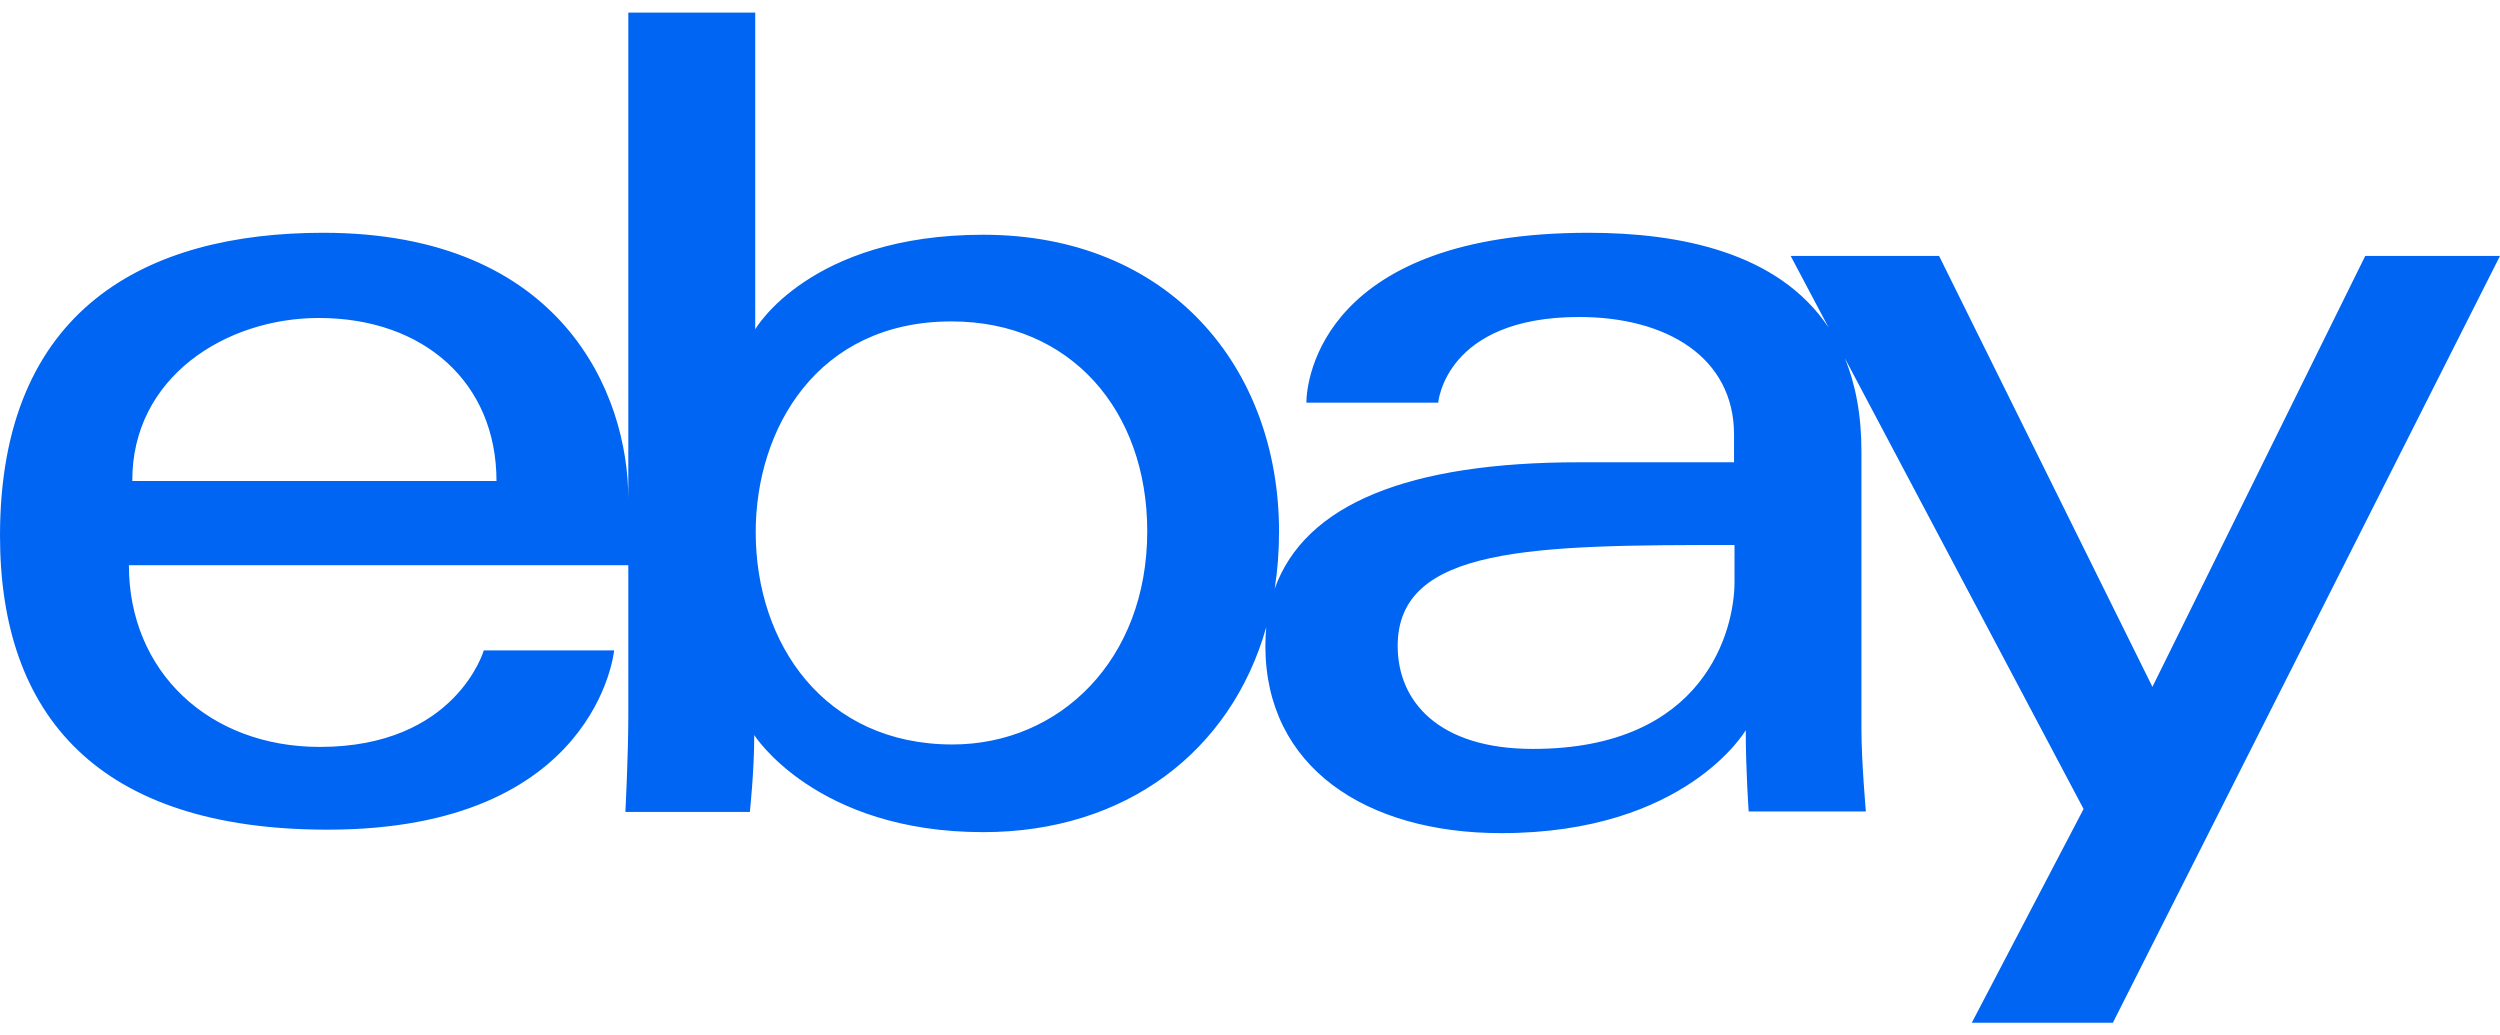<svg width="99" height="41" viewBox="0 0 99 41" fill="none" xmlns="http://www.w3.org/2000/svg">
<path fill-rule="evenodd" clip-rule="evenodd" d="M24.881 19.749L24.881 0.5H29.907V13.04C29.907 13.04 32.053 9.296 38.935 9.296C46.3 9.296 50.65 14.542 50.65 21.056C50.65 21.835 50.592 22.588 50.478 23.312C51.677 19.96 55.782 18.306 62.539 18.306H68.668V17.214C68.668 14.152 66 12.553 62.539 12.553C57.223 12.553 56.953 15.946 56.953 15.946H51.733C51.733 15.01 52.41 9.218 62.907 9.218C66.494 9.218 70.43 9.981 72.415 12.976L70.91 10.134H76.787L85.236 27.199L93.664 10.134H99L83.67 40.5H78.083L82.51 32.036L73.052 14.177C73.478 15.209 73.718 16.444 73.713 17.916V28.876C73.713 30.144 73.888 32.133 73.888 32.133H69.248C69.248 32.133 69.132 30.534 69.132 28.915C69.132 28.915 66.773 32.992 59.446 32.992C54.091 32.992 50.109 30.378 50.109 25.58C50.109 25.326 50.121 25.077 50.144 24.836C48.749 29.757 44.574 32.953 38.935 32.953C32.304 32.953 29.868 29.11 29.868 29.11C29.868 30.554 29.694 32.153 29.694 32.153H24.765C24.765 32.153 24.881 29.93 24.881 28.35L24.881 22.382H5.104C5.104 26.595 8.274 29.578 12.663 29.578C18.056 29.578 19.158 25.756 19.158 25.756H24.32C24.32 25.756 23.643 32.855 12.972 32.855C3.905 32.855 0 28.35 0 21.212C0 12.202 5.819 9.218 12.798 9.218C22.271 9.218 24.881 15.615 24.881 19.749ZM19.661 19.047C19.661 15.166 16.8 12.592 12.624 12.592C8.951 12.592 5.22 14.932 5.239 19.047H19.661ZM37.678 12.728C42.415 12.728 45.431 16.278 45.431 21.036C45.431 26.146 41.951 29.481 37.717 29.481C32.652 29.481 29.926 25.502 29.926 21.075C29.926 16.98 32.362 12.728 37.678 12.728ZM68.687 21.582V23.045C68.687 24.937 67.527 29.657 60.703 29.657C56.953 29.657 55.348 27.765 55.348 25.58C55.348 21.621 60.742 21.582 68.687 21.582Z" fill="#0065F2" fill-opacity="1"/>
</svg>
